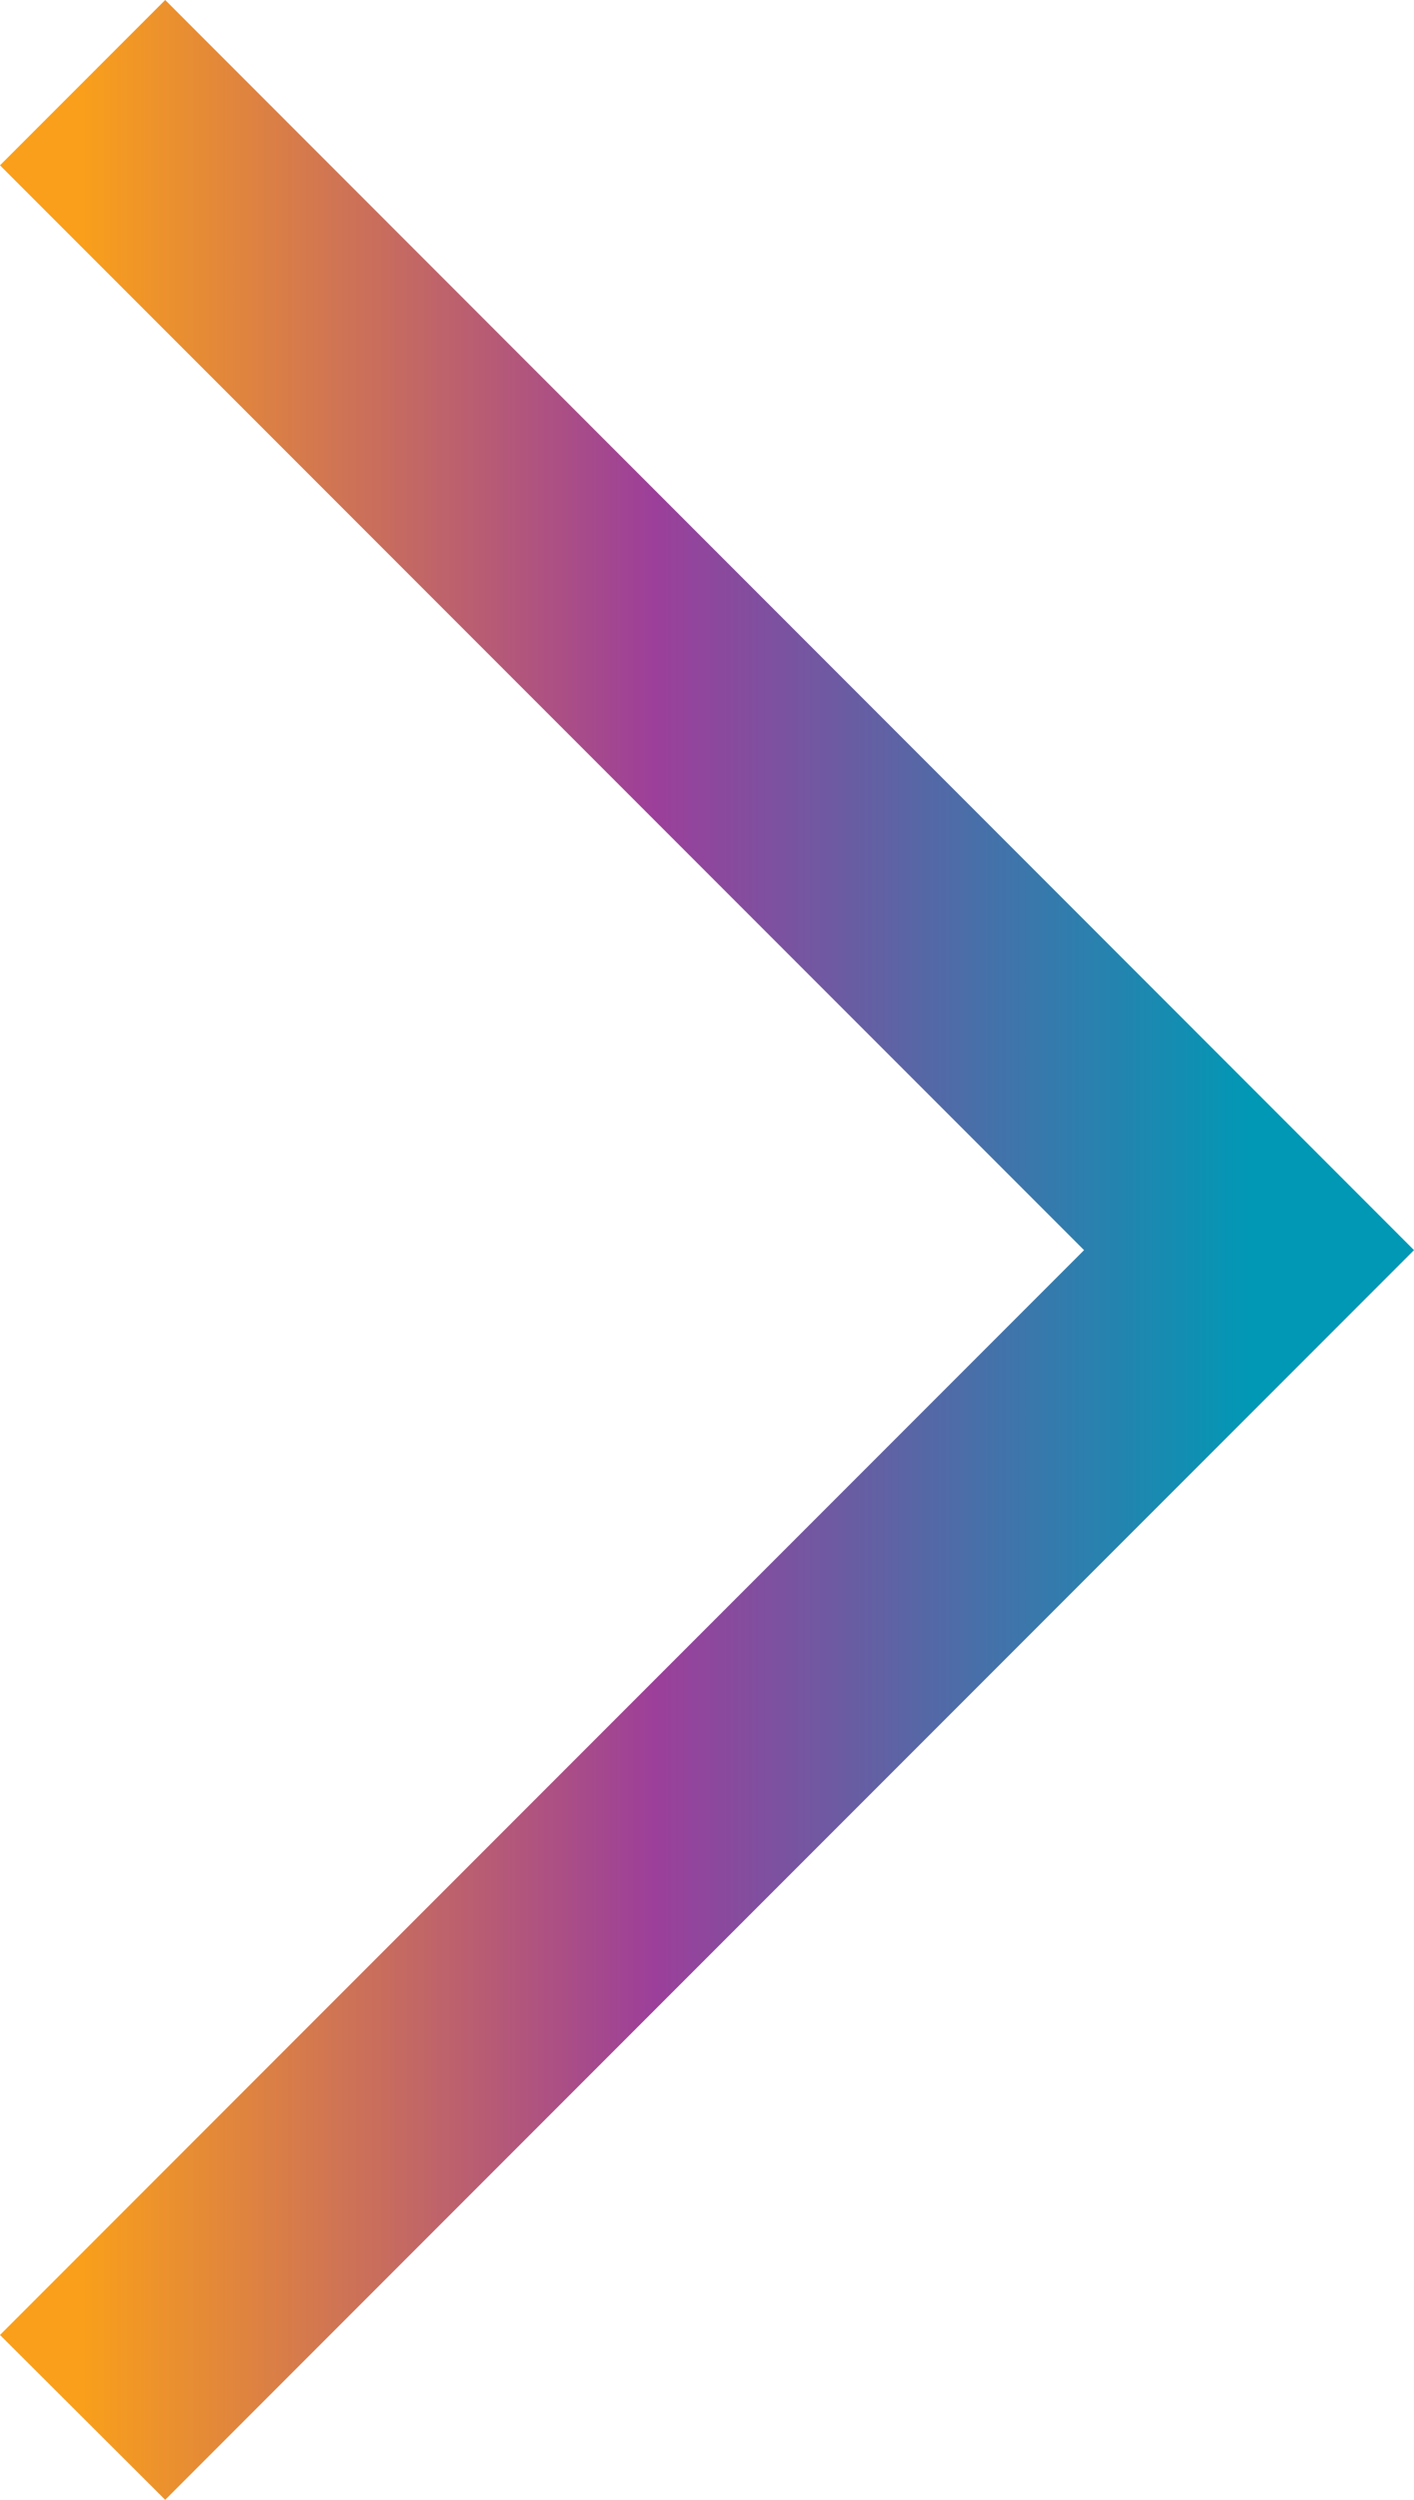 <svg id="Layer_1" data-name="Layer 1" xmlns="http://www.w3.org/2000/svg" viewBox="0 0 30.3 53.54"><defs><linearGradient id="linear-gradient" x1="1303" y1="-5999" x2="1328" y2="-5999" gradientTransform="matrix(1 0 0 -1 -1301.23 -5972.23)" gradientUnits="userSpaceOnUse"><stop offset="0" stop-color="#f99f1b"/><stop offset=".49" stop-color="#9c3f9a"/><stop offset="1" stop-color="#0198b5"/></linearGradient></defs><path fill="url(#linear-gradient)" d="M3.54 53.53L0 50l23.23-23.23L0 3.54 3.54 0 30.3 26.77 3.54 53.53z"/></svg>